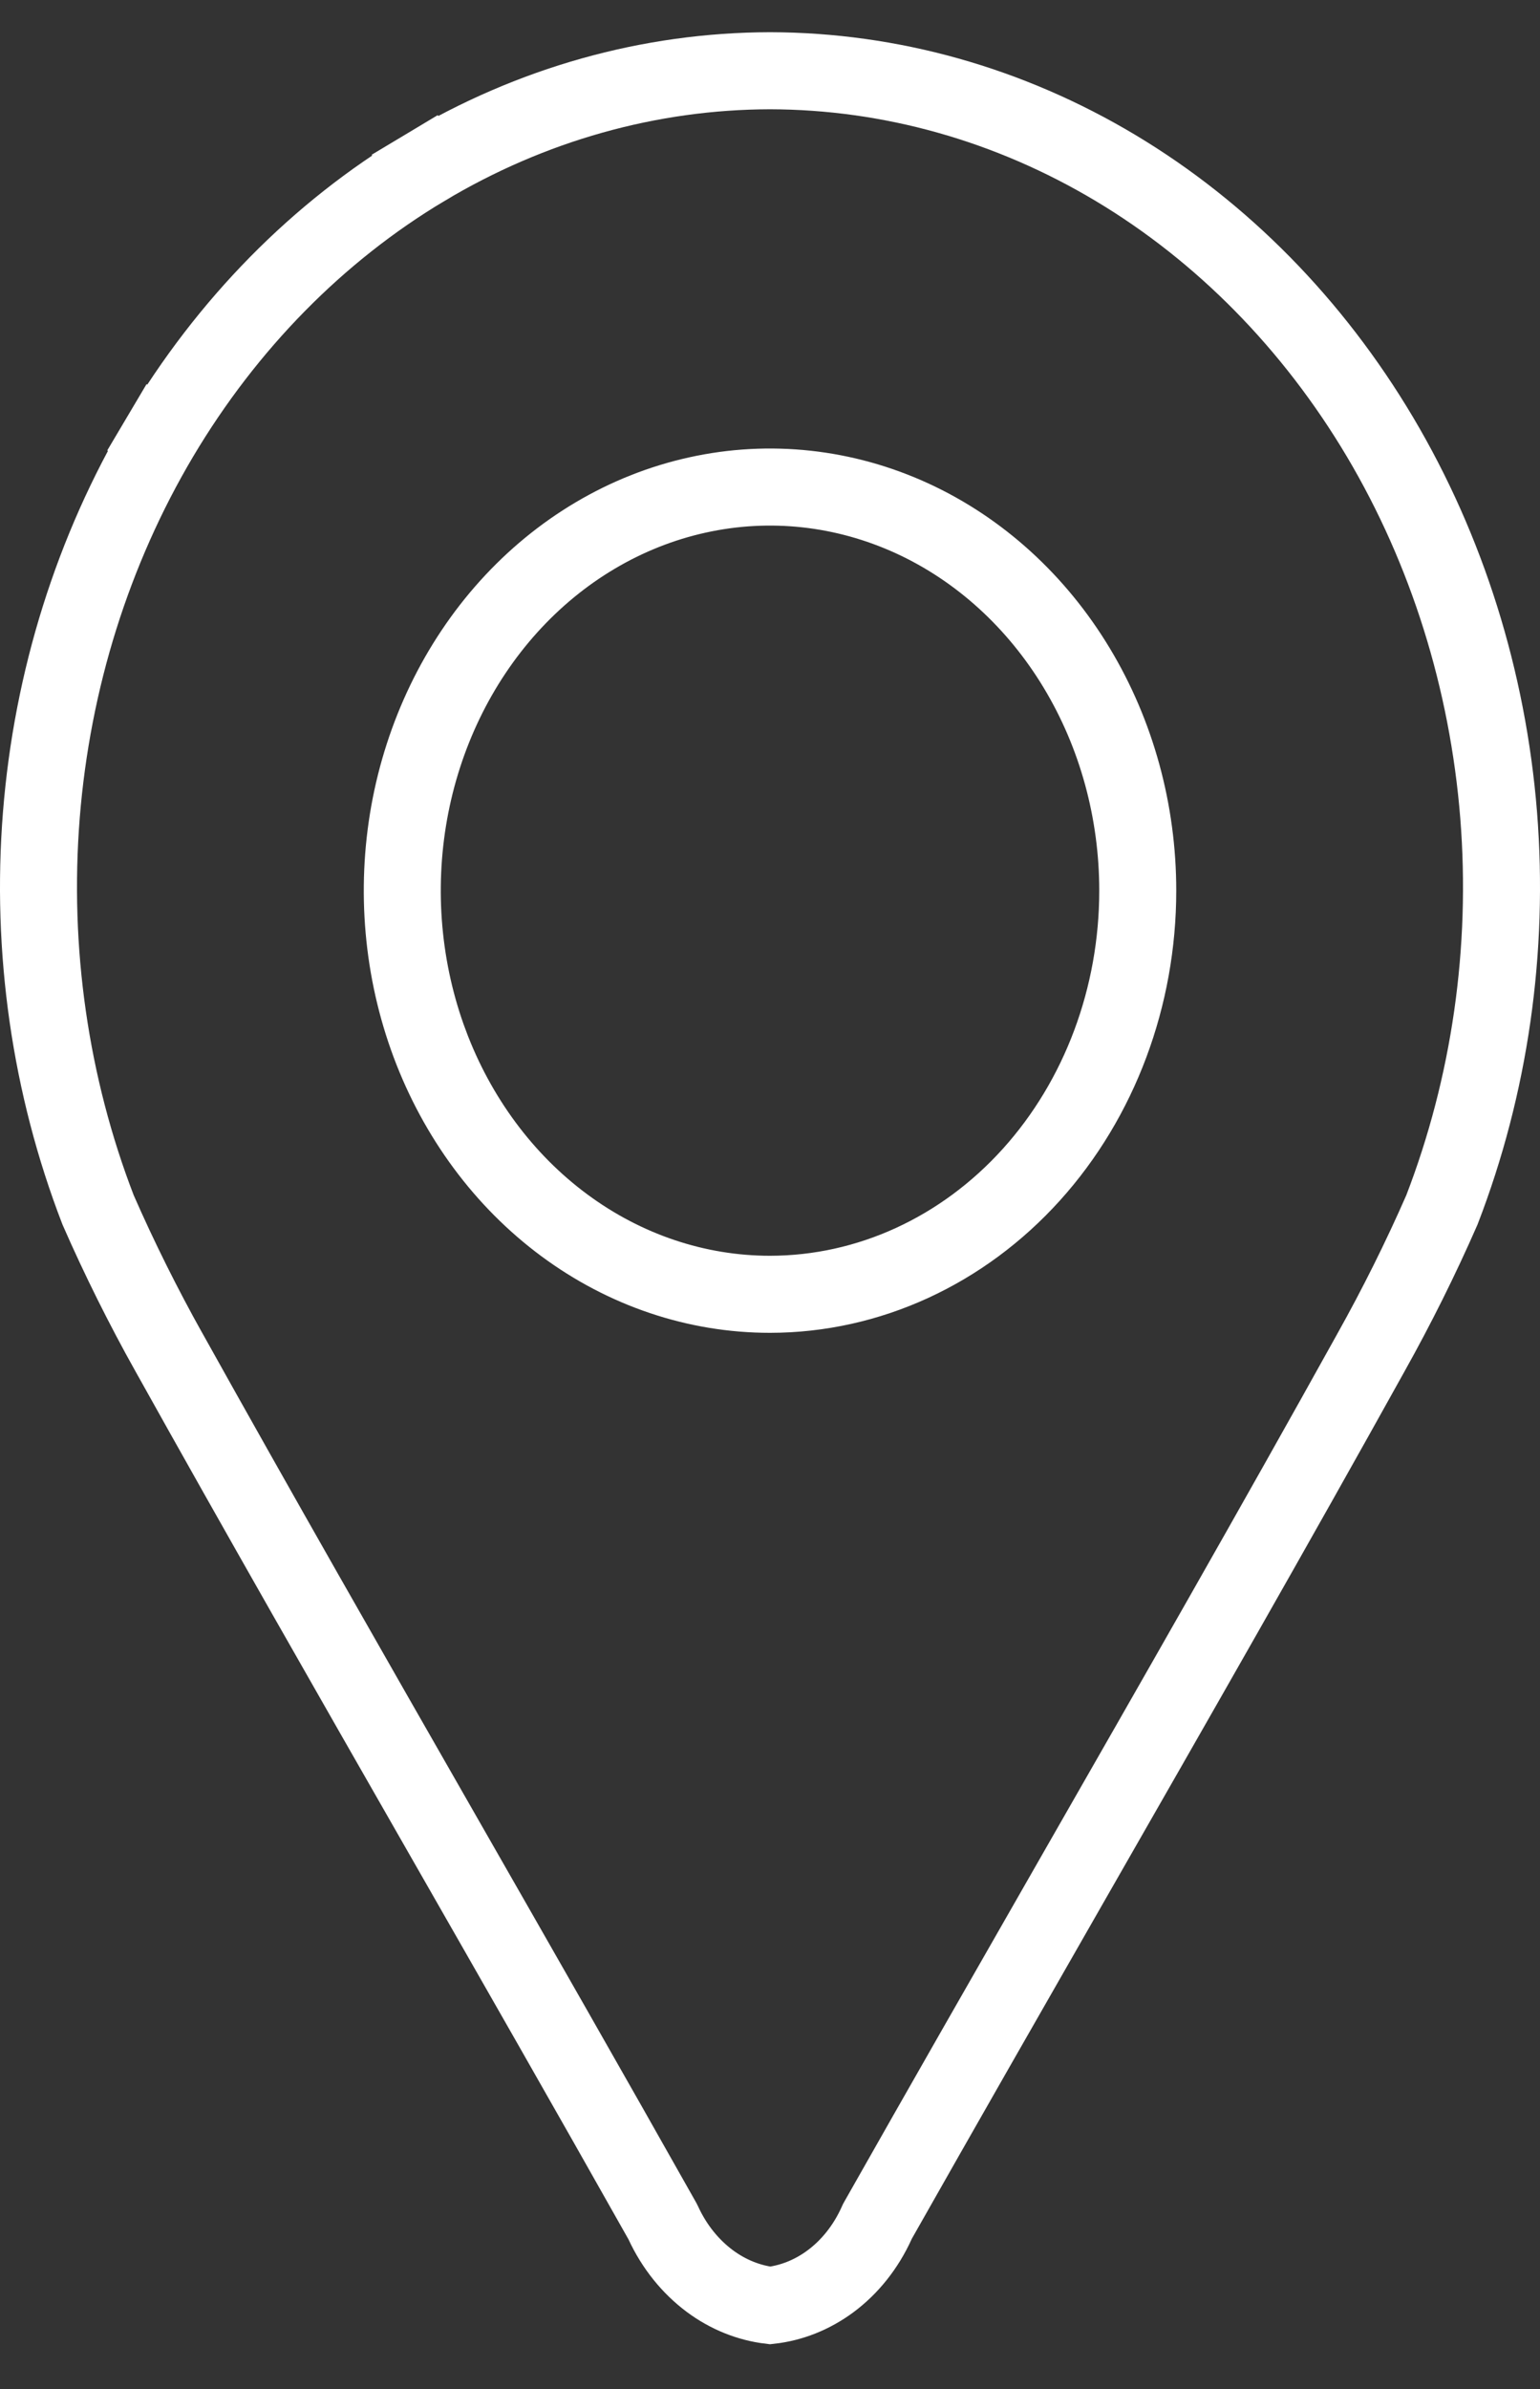 <svg xmlns="http://www.w3.org/2000/svg" width="20" height="31" viewBox="0 0 20 31" fill="none"><rect x="0" y="0" width="20" height="31" fill="#333333" stroke="none"/> <path d="M2.078 5.67C2.949 4.205 4.13 3.007 5.513 2.18L5.256 1.751L5.513 2.18C6.895 1.353 8.436 0.921 10 0.918C11.564 0.921 13.105 1.353 14.488 2.18L14.488 2.18C15.87 3.007 17.051 4.205 17.922 5.67C18.792 7.136 19.322 8.821 19.463 10.576C19.602 12.326 19.349 14.087 18.726 15.7C18.448 16.334 18.14 16.951 17.805 17.55L17.804 17.552C16.549 19.811 15.241 22.094 13.925 24.391C13.085 25.858 12.241 27.331 11.405 28.807L11.394 28.827L11.385 28.847C11.244 29.158 11.036 29.417 10.785 29.603C10.547 29.779 10.278 29.885 10.002 29.916C9.726 29.883 9.456 29.776 9.218 29.599L9.218 29.599C8.967 29.412 8.757 29.154 8.614 28.844L8.605 28.826L8.595 28.808C7.653 27.137 6.702 25.476 5.757 23.825C4.549 21.715 3.351 19.622 2.196 17.551L2.195 17.55C1.86 16.951 1.552 16.334 1.274 15.7C0.651 14.087 0.398 12.326 0.537 10.576C0.677 8.821 1.208 7.136 2.078 5.67ZM2.078 5.67L1.648 5.415L2.078 5.67ZM5.581 13.545C5.937 14.496 6.542 15.317 7.327 15.898C8.113 16.48 9.043 16.795 10 16.795L10 16.795C11.284 16.794 12.504 16.229 13.395 15.242C14.284 14.257 14.776 12.931 14.776 11.557V11.557C14.776 10.532 14.502 9.527 13.983 8.667C13.465 7.808 12.723 7.129 11.845 6.726L11.845 6.726C10.966 6.323 9.995 6.216 9.058 6.423L9.058 6.423C8.122 6.629 7.269 7.137 6.605 7.873C5.942 8.608 5.495 9.538 5.314 10.545L5.314 10.545C5.134 11.551 5.226 12.595 5.581 13.545ZM5.581 13.545L6.05 13.37L5.581 13.545Z" stroke="white"></path> </svg>